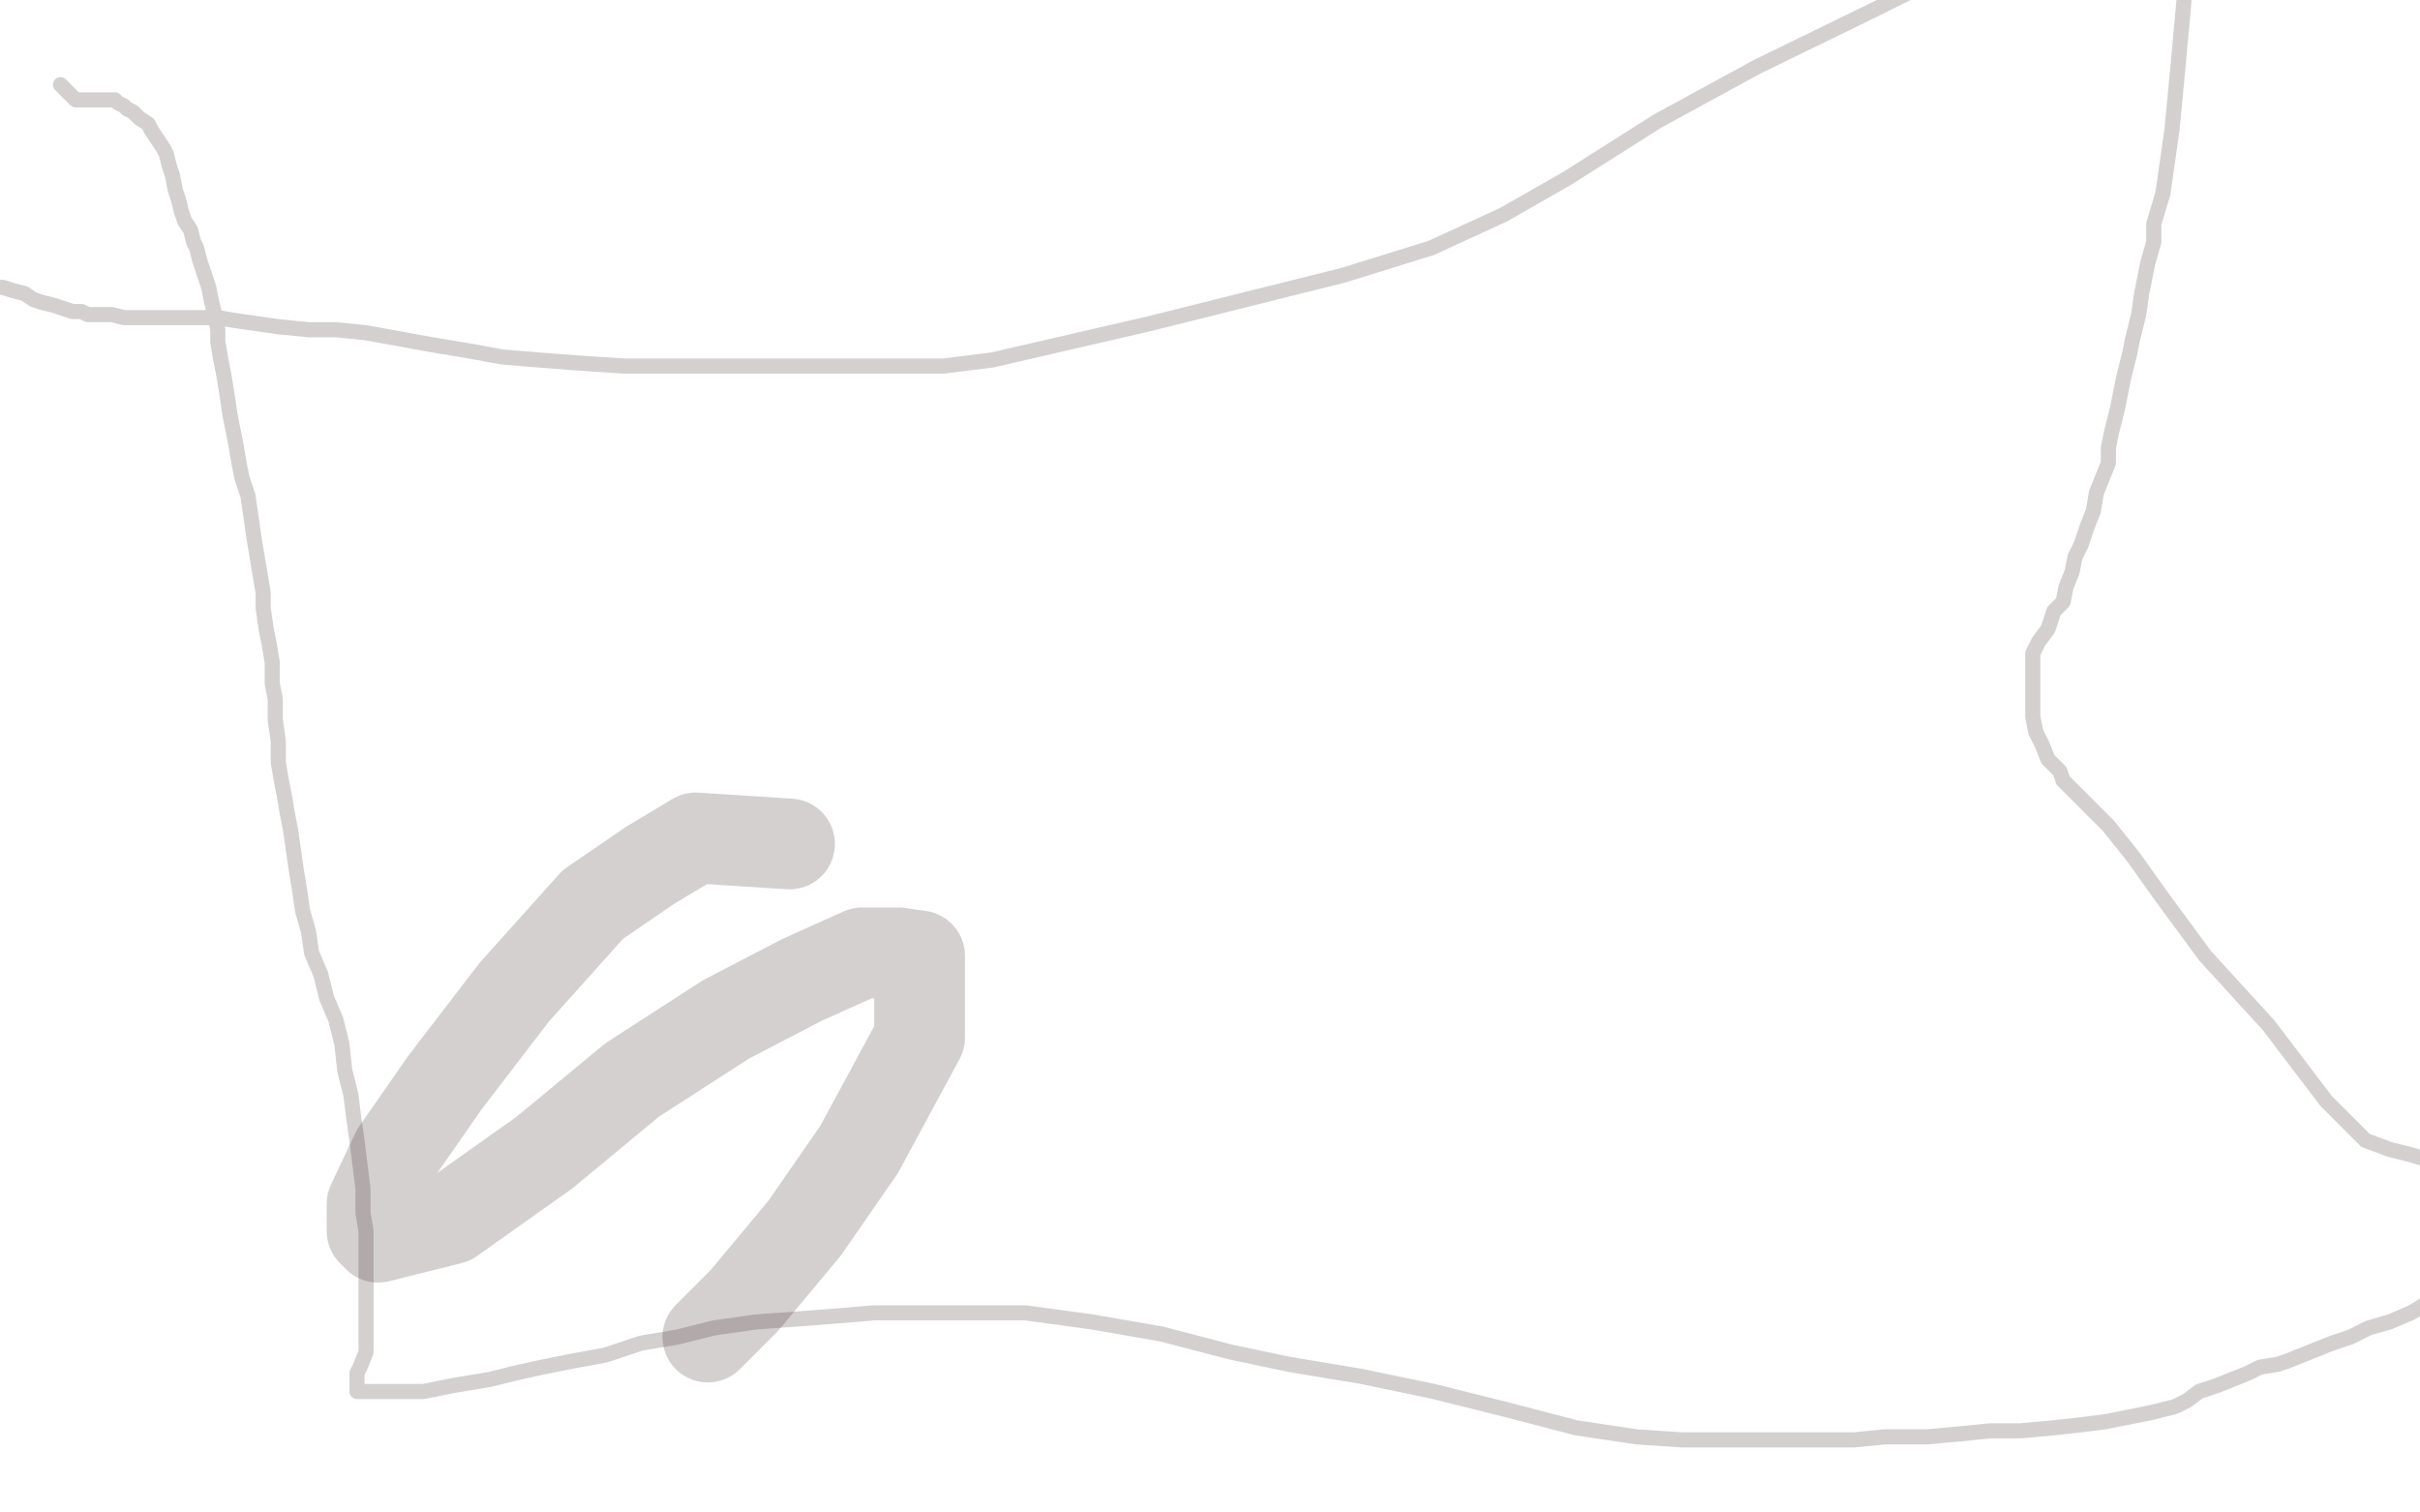 <?xml version="1.0" standalone="no"?>
<!DOCTYPE svg PUBLIC "-//W3C//DTD SVG 1.1//EN"
"http://www.w3.org/Graphics/SVG/1.1/DTD/svg11.dtd">

<svg width="800" height="500" version="1.1" xmlns="http://www.w3.org/2000/svg" xmlns:xlink="http://www.w3.org/1999/xlink" style="stroke-antialiasing: false"><desc>This SVG has been created on https://colorillo.com/</desc><rect x='0' y='0' width='800' height='500' style='fill: rgb(255,255,255); stroke-width:0' /><polyline points="20,28 25,33 25,33 26,33 26,33 27,33 27,33 28,33 30,33 31,33 32,33 33,33 34,33 35,33 36,33 38,33 39,34 41,35 42,36 44,37 46,39 49,41 50,43 52,46 54,49 55,51 56,55 57,58 58,63 59,66 60,70 61,73 63,76 64,80 65,82 66,86 67,89 68,92 69,95 70,100 71,104 72,109 72,113 73,119 74,124 75,130 76,137 77,142 78,147 79,153 80,158 82,164 83,171 84,178 85,184 86,190 87,196 87,201 88,208 89,213 90,219 90,226 91,231 91,238 92,245 92,252 93,258 94,263 95,269 96,274 97,281 98,288 99,294 100,301 102,308 103,315 106,322 108,330 111,337 113,345 114,354 116,362 117,370 118,377 119,385 120,393 120,401 121,407 121,415 121,422 121,428 121,434 121,438 121,443 121,447 119,452 118,454 118,457 118,458 118,459 118,460 120,460 123,460 126,460 129,460 132,460 136,460 140,460 145,459 150,458 156,457 162,456 170,454 179,452 189,450 200,448 212,444 224,442 236,439 250,437 264,436 277,435 289,434 302,434 319,434 339,434 361,437 384,441 407,447 426,451 450,455 474,460 498,466 521,472 541,475 556,476 570,476 583,476 594,476 604,476 613,476 623,475 637,475 648,474 658,473 668,473 679,472 688,471 696,470 701,469 706,468 711,467 715,466 719,465 723,463 727,460 733,458 738,456 743,454 747,452 753,451 756,450 761,448 766,446 771,444 777,442 783,439 790,437 797,434 802,431 808,427 811,423 813,422 815,418 816,414 816,409 816,405 816,400 816,396 816,392 815,389 810,386 804,384 798,382 790,380 782,377 769,364 750,339 729,316 715,297 705,283 697,273 690,266 685,261 682,258 681,255 677,251 675,246 673,242 672,237 672,232 672,228 672,224 672,220 672,216 674,212 677,208 679,202 682,199 683,194 685,189 686,184 688,180 690,174 692,169 693,163 695,158 697,153 697,148 698,143 699,139 700,135 701,130 702,125 703,121 704,117 705,112 706,108 707,104 708,97 709,92 710,87 712,80 712,74 715,64 718,43 720,22 722,0 723,-26 724,-39 725,-48 726,-50 727,-50 727,-50 727,-50 727,-50 727,-50 727,-50 727,-49 727,-48 727,-45 727,-44 727,-43 726,-42 724,-41 723,-39 721,-39 719,-38 715,-35 711,-32 691,-26 660,-17 620,3 581,22 548,40 518,59 497,71 473,82 444,91 412,99 380,107 354,113 328,119 312,121 295,121 277,121 256,121 237,121 221,121 206,121 191,120 178,119 166,118 155,116 143,114 132,112 121,110 111,109 102,109 92,108 85,107 78,106 72,105 64,105 57,105 52,105 45,105 41,105 37,104 33,104 29,104 27,103 24,103 21,102 18,101 14,100 11,99 8,97 4,96 1,95 -1,95 -3,95 -3,94 -3,92" style="fill: none; stroke: #2c1617; stroke-width: 5; stroke-linejoin: round; stroke-linecap: round; stroke-antialiasing: false; stroke-antialias: 0; opacity: 0.2"/>
<polyline points="261,279 230,277 230,277 215,286 215,286 196,299 196,299 170,328 170,328 147,358 147,358 131,381 131,381 123,398 123,398 123,407 125,409 149,403 180,381 209,357 240,337 265,324 285,315 297,315 304,316 304,343 284,380 266,406 246,430 234,442" style="fill: none; stroke: #2c1617; stroke-width: 30; stroke-linejoin: round; stroke-linecap: round; stroke-antialiasing: false; stroke-antialias: 0; opacity: 0.2"/>
</svg>
